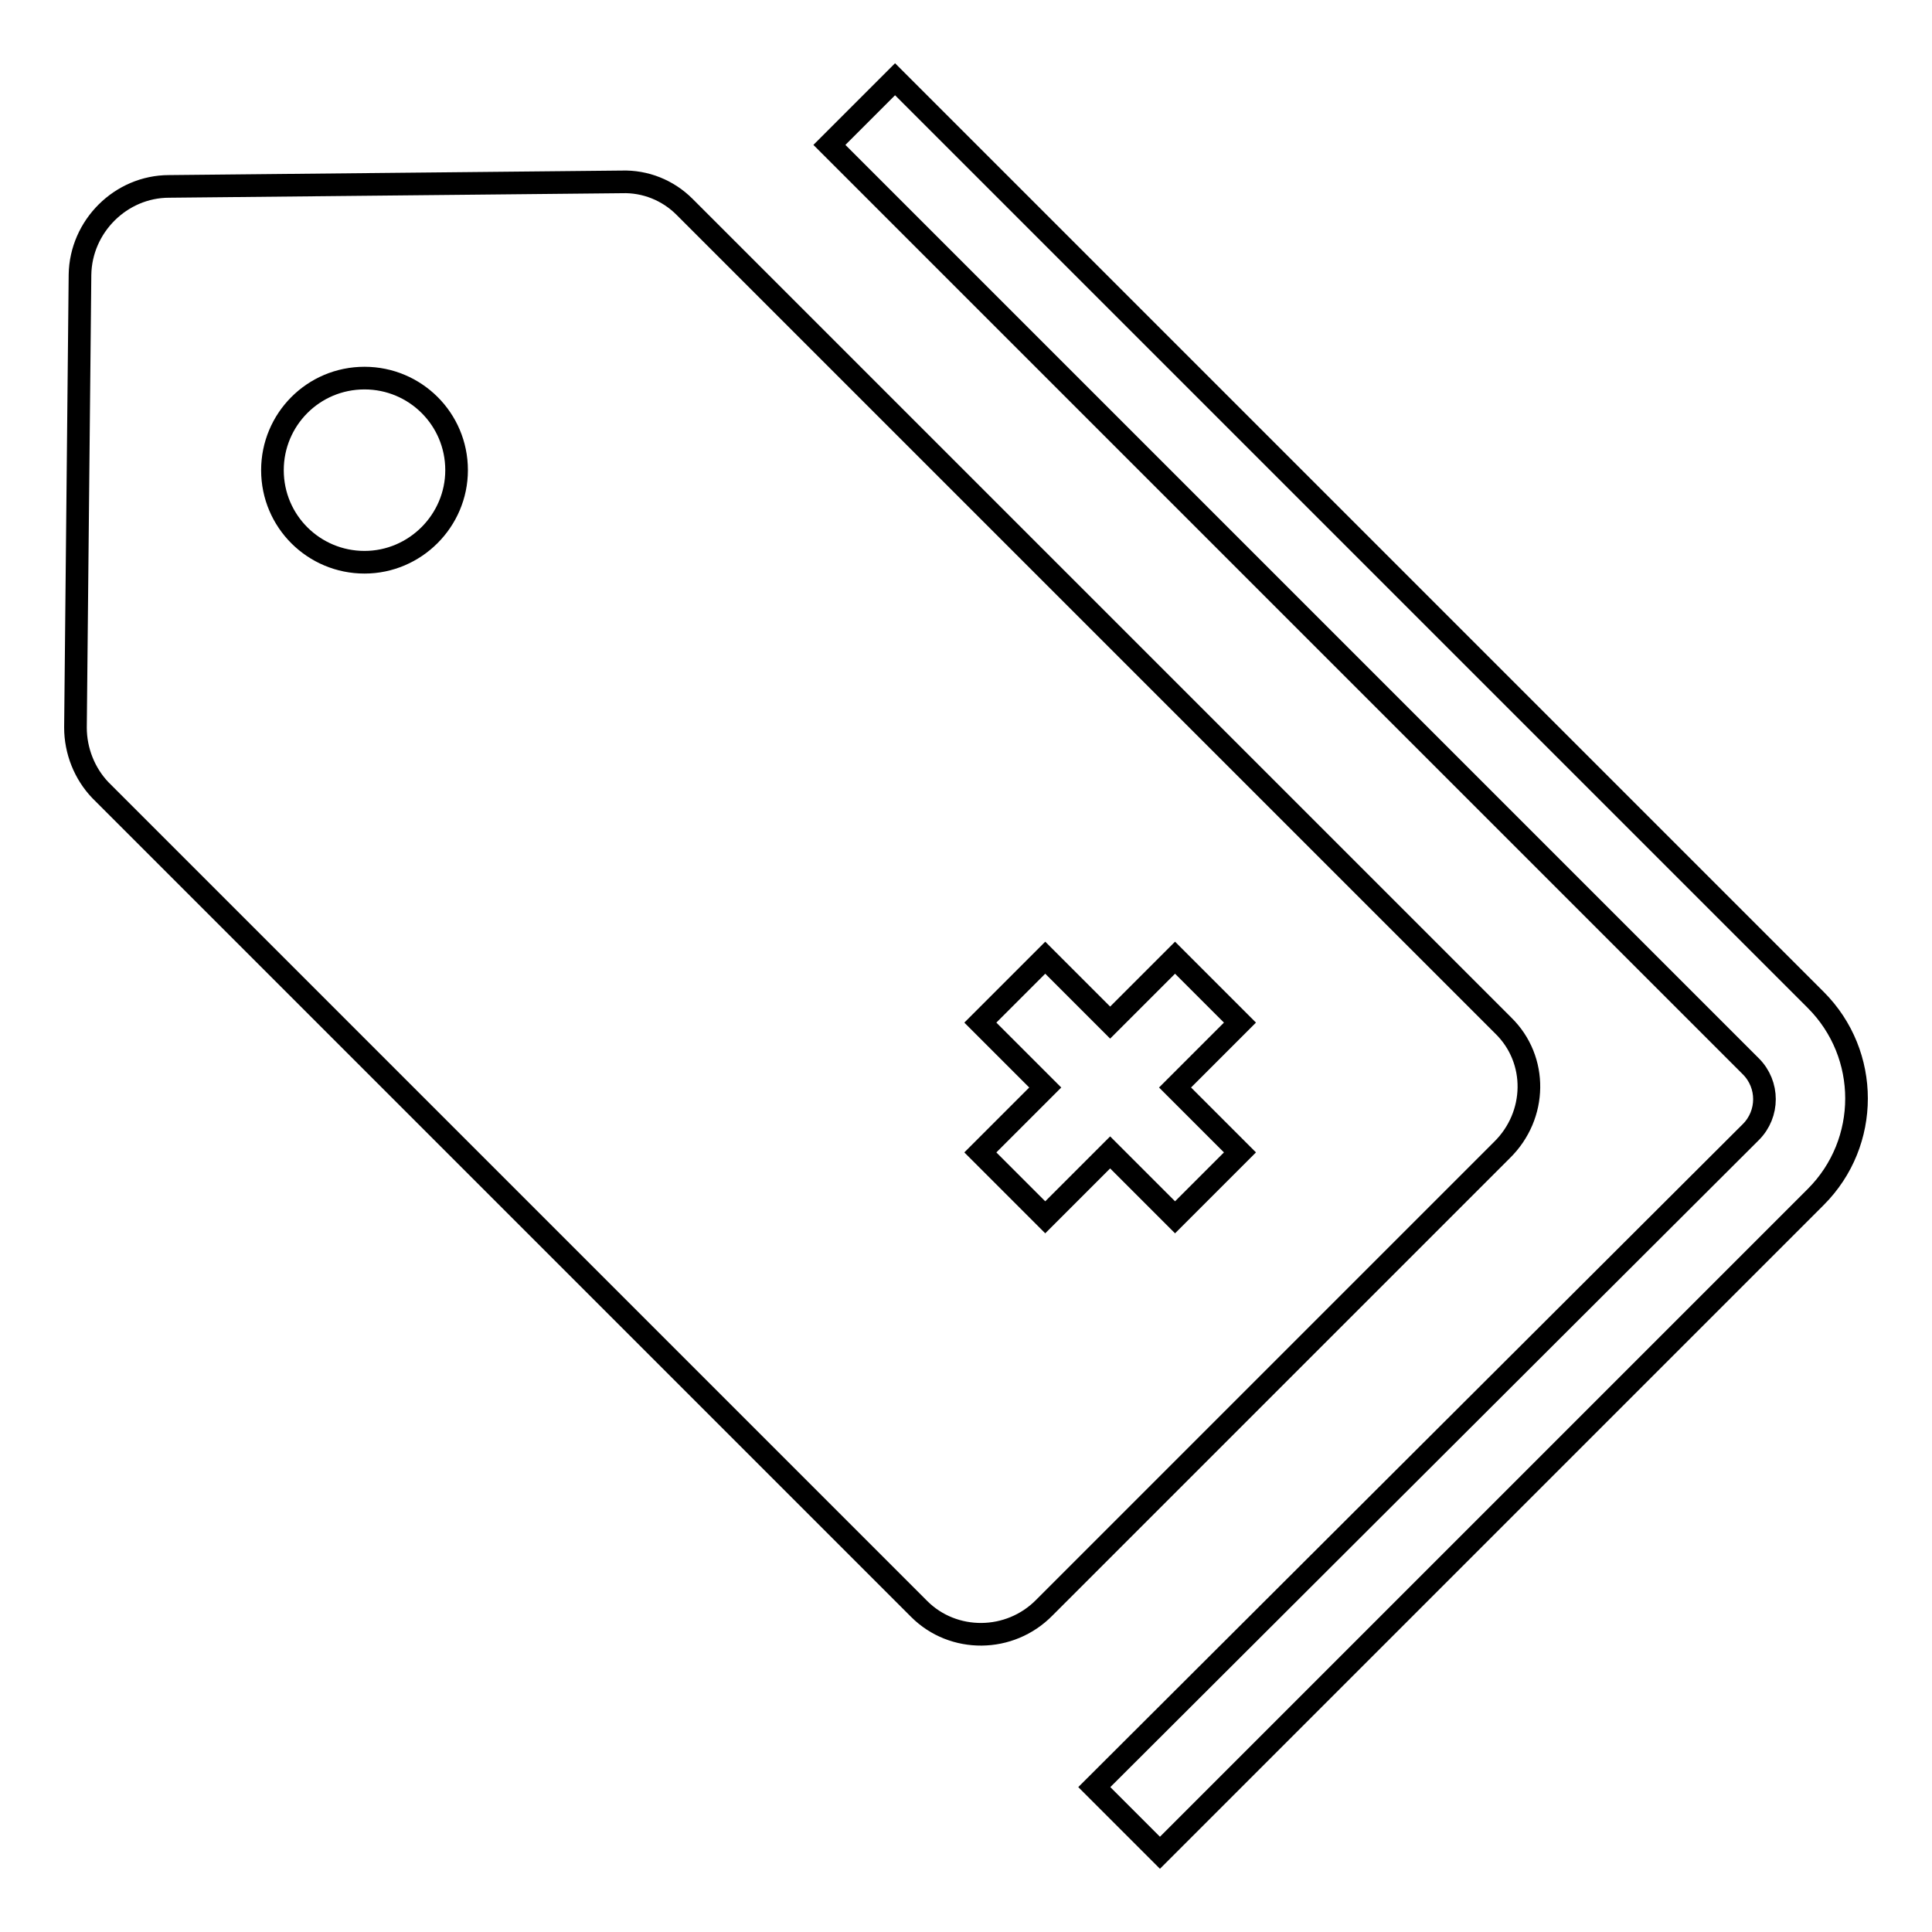 <?xml version="1.0" encoding="utf-8"?>
<!-- Svg Vector Icons : http://www.onlinewebfonts.com/icon -->
<!DOCTYPE svg PUBLIC "-//W3C//DTD SVG 1.1//EN" "http://www.w3.org/Graphics/SVG/1.1/DTD/svg11.dtd">
<svg version="1.1" xmlns="http://www.w3.org/2000/svg" xmlns:xlink="http://www.w3.org/1999/xlink" x="0px" y="0px" viewBox="0 0 256 256" enable-background="new 0 0 256 256" xml:space="preserve">
<g><g><path stroke-width="3" fill-opacity="0" stroke="#000000"  d="M118.6,10.5l-8.7,8.7l122.1,122.1c2.4,2.4,2.4,6.3,0,8.7L145,236.8l8.7,8.7l86.9-86.9c7.2-7.2,7.2-18.9,0-26.1L118.6,10.5z"/><path stroke-width="3" fill-opacity="0" stroke="#000000"  d="M199.2,135.9L90.7,27.4c-2.2-2.2-5.2-3.4-8.3-3.3l-60,0.6C16,24.7,10.7,30,10.6,36.4l-0.6,60c0,3.1,1.2,6.1,3.3,8.3l108.5,108.5c4.5,4.5,12,4.5,16.6-0.2l60.6-60.6C203.7,147.8,203.8,140.4,199.2,135.9z M48.3,74.5c-6.7,0-12.2-5.4-12.2-12.2c0-6.7,5.4-12.2,12.2-12.2c6.7,0,12.2,5.4,12.2,12.2C60.5,69,55,74.5,48.3,74.5z M164.3,152.7l-8.6,8.6l-8.6-8.6l-8.6,8.6l-8.6-8.6l8.6-8.6l-8.6-8.6l8.6-8.6l8.6,8.6l8.6-8.6l8.6,8.6l-8.6,8.6L164.3,152.7z"/></g></g>
</svg>